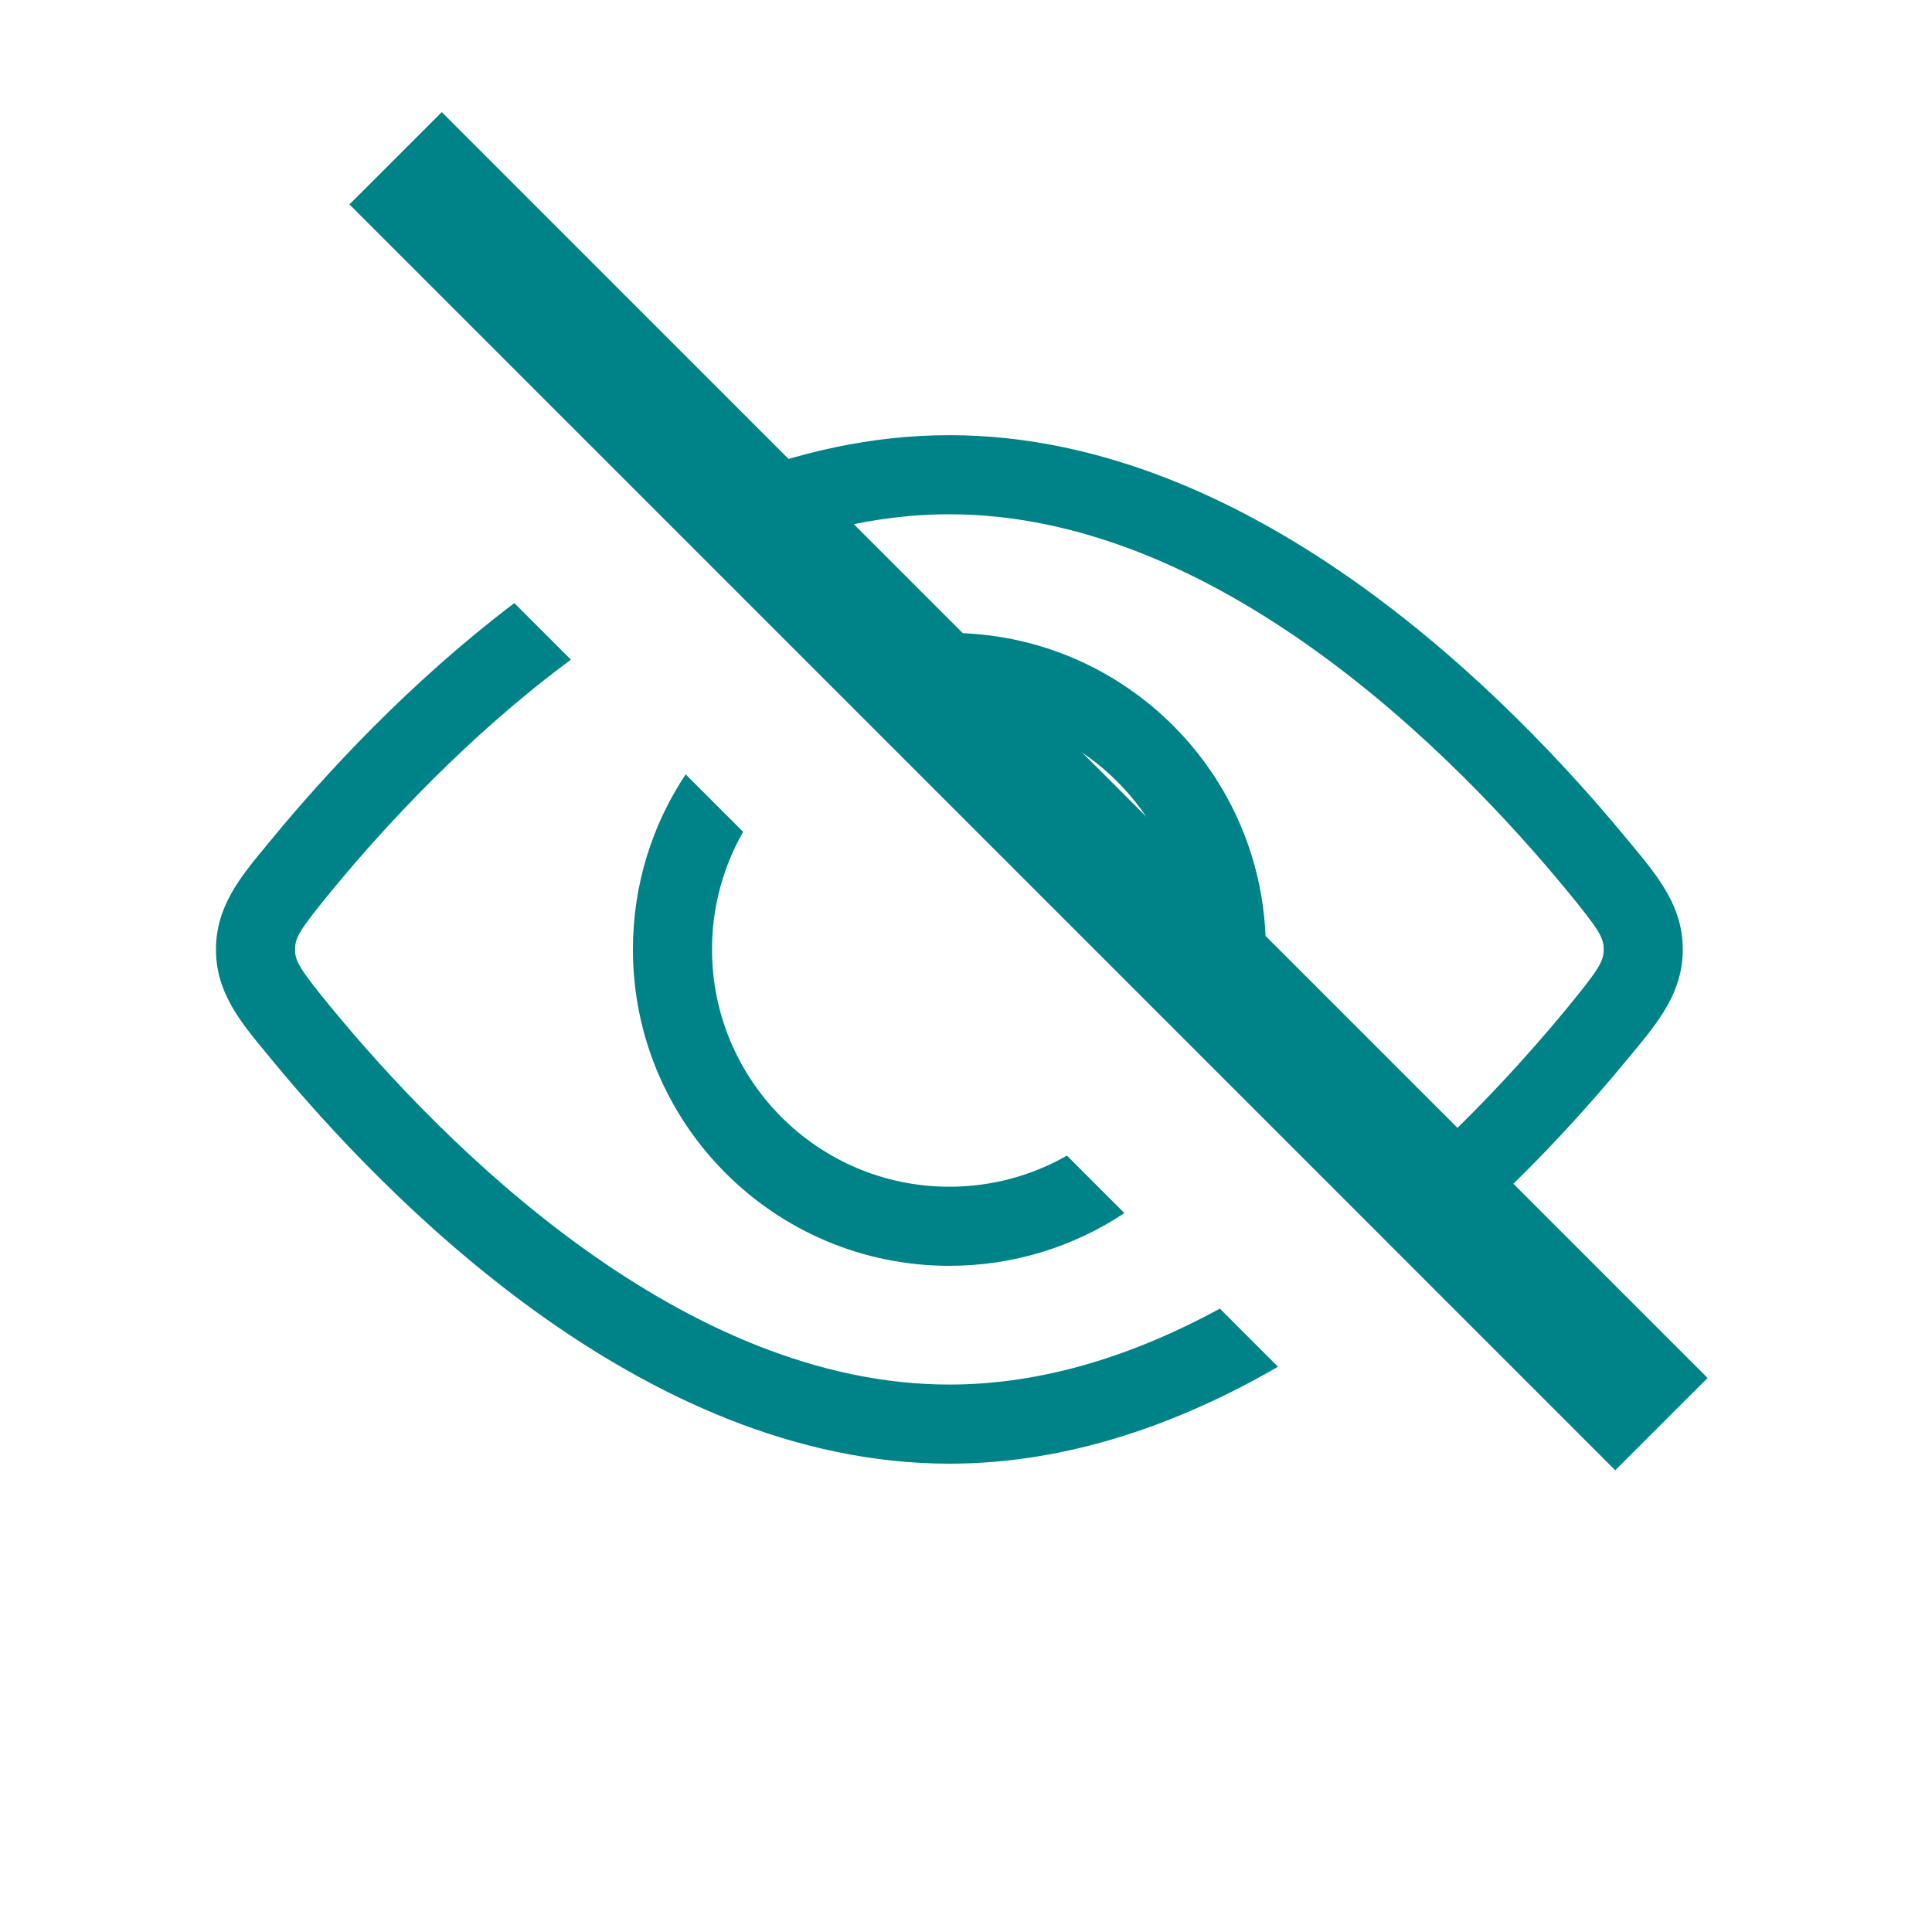 <svg width="37" height="37" viewBox="0 0 37 37" fill="none" xmlns="http://www.w3.org/2000/svg">
<path fill-rule="evenodd" clip-rule="evenodd" d="M24.121 19.392C24.201 19.001 24.242 18.596 24.242 18.182C24.242 14.835 21.529 12.121 18.182 12.121C17.767 12.121 17.363 12.163 16.971 12.242L18.369 13.64C20.73 13.736 22.628 15.633 22.723 17.994L24.121 19.392ZM14.232 15.931C13.853 16.594 13.636 17.363 13.636 18.182C13.636 20.692 15.671 22.727 18.182 22.727C19.001 22.727 19.769 22.511 20.433 22.131L21.533 23.232C20.573 23.87 19.421 24.242 18.182 24.242C14.835 24.242 12.121 21.529 12.121 18.182C12.121 16.942 12.493 15.79 13.131 14.83L14.232 15.931Z" fill="#008388"/>
<path fill-rule="evenodd" clip-rule="evenodd" d="M24.475 26.175L23.362 25.062C21.75 25.939 19.998 26.516 18.182 26.516C15.649 26.516 13.239 25.394 11.162 23.9C9.091 22.41 7.413 20.594 6.36 19.316C5.717 18.535 5.651 18.4 5.651 18.183C5.651 17.965 5.717 17.83 6.36 17.049C7.374 15.818 8.967 14.089 10.933 12.633L9.85 11.55C7.833 13.078 6.218 14.839 5.191 16.086L5.102 16.194C4.601 16.799 4.136 17.361 4.136 18.183C4.136 19.004 4.601 19.566 5.102 20.171L5.191 20.279C6.289 21.613 8.061 23.535 10.277 25.13C12.488 26.72 15.206 28.031 18.182 28.031C20.47 28.031 22.605 27.256 24.475 26.175ZM13.924 9.196C15.257 8.665 16.687 8.334 18.182 8.334C21.157 8.334 23.875 9.645 26.086 11.235C28.303 12.83 30.074 14.752 31.172 16.086L31.262 16.194C31.762 16.799 32.227 17.361 32.227 18.183C32.227 19.004 31.762 19.566 31.262 20.171L31.172 20.279C30.445 21.163 29.421 22.305 28.168 23.44L27.095 22.367C28.301 21.282 29.293 20.177 30.003 19.316C30.646 18.535 30.712 18.4 30.712 18.183C30.712 17.965 30.646 17.83 30.003 17.049C28.95 15.771 27.273 13.955 25.201 12.465C23.124 10.97 20.715 9.849 18.182 9.849C17.13 9.849 16.099 10.043 15.104 10.376L13.924 9.196Z" fill="#008388"/>
<path d="M7.576 3.031L31.818 27.274" stroke="#008388" stroke-width="2.5"/>
</svg>

